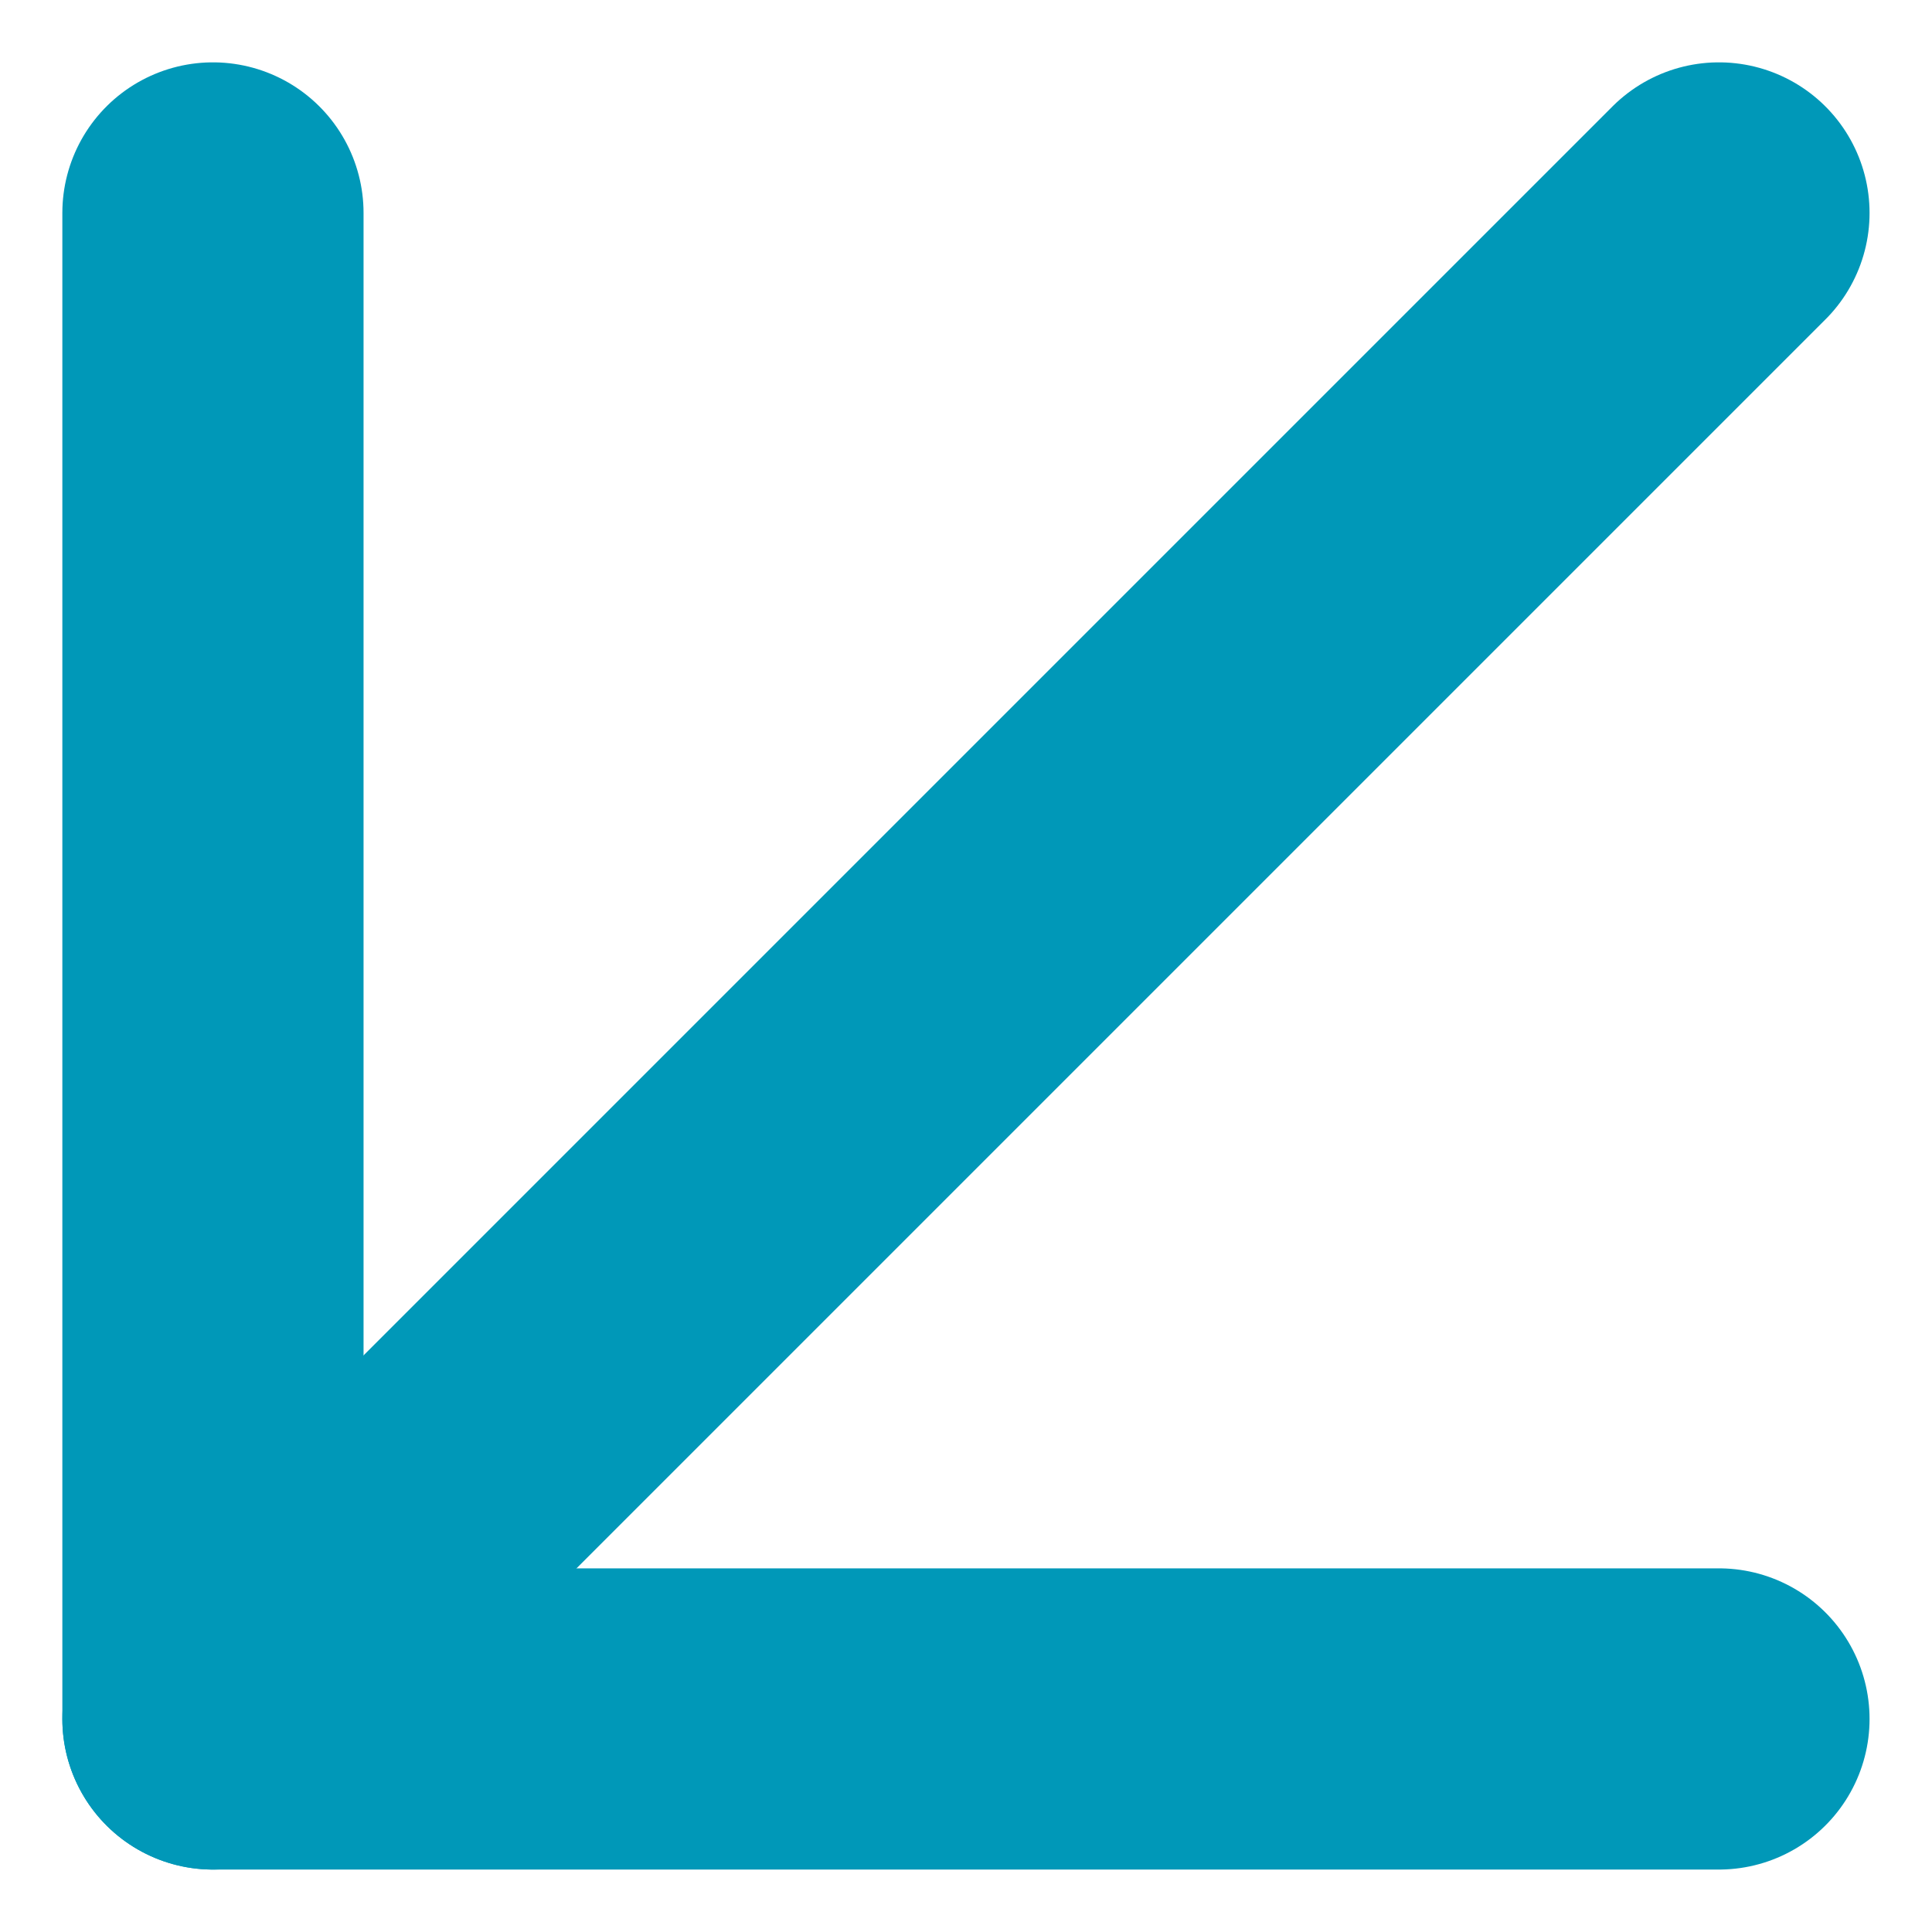 <svg xmlns="http://www.w3.org/2000/svg" width="19.243" height="19.242" viewBox="0 0 19.243 19.242">
  <g id="Icon_feather-arrow-down-left" data-name="Icon feather-arrow-down-left" transform="translate(-8.379 -8.379)">
    <path id="Path_56655" data-name="Path 56655" d="M25.5,10.5l-15,15" fill="none" stroke="#0098b8" stroke-linecap="round" stroke-linejoin="round" stroke-width="3"/>
    <path id="Path_56656" data-name="Path 56656" d="M25.5,25.5h-15v-15" fill="none" stroke="#0098b8" stroke-linecap="round" stroke-linejoin="round" stroke-width="3"/>
  </g>
</svg>
